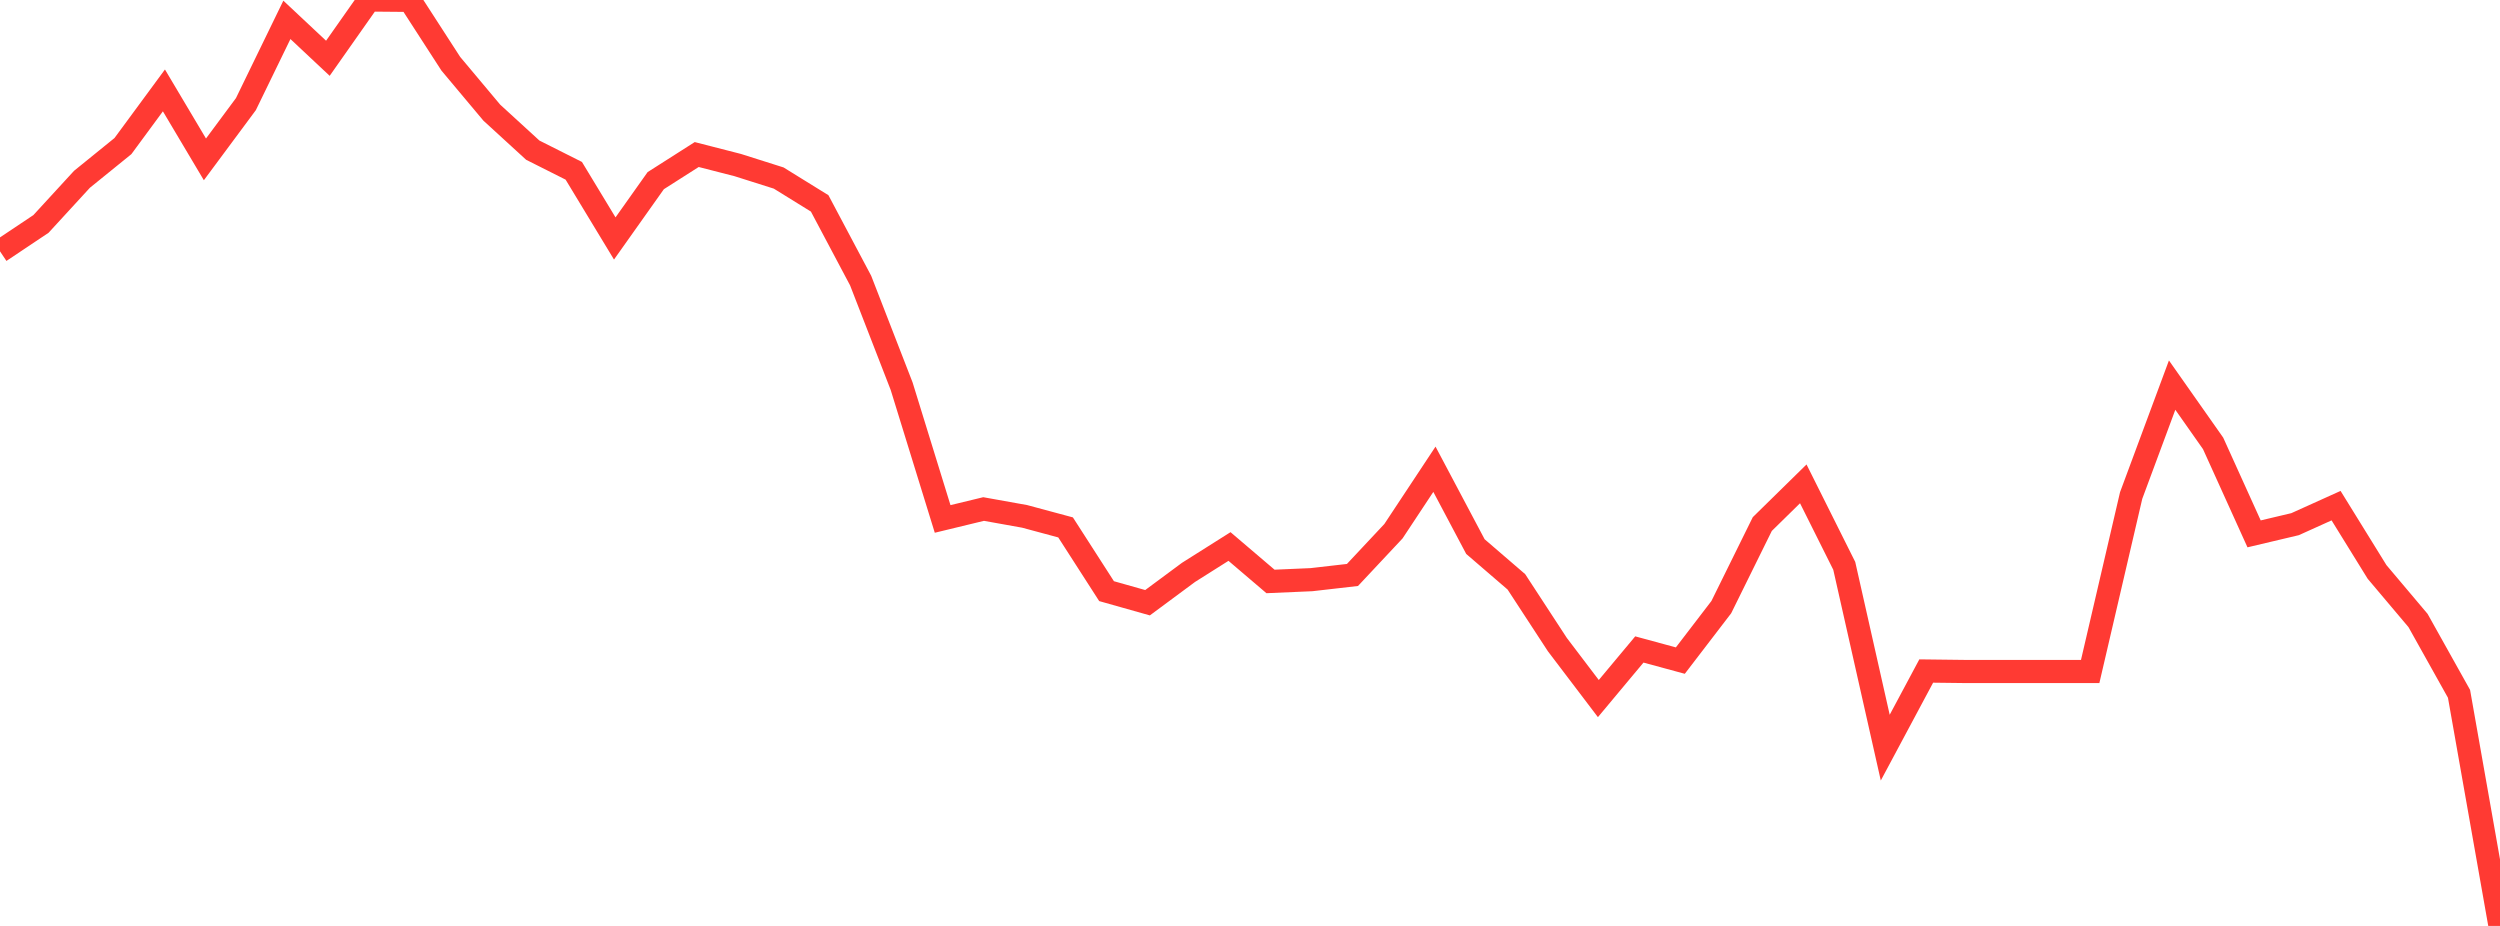 <?xml version="1.0" standalone="no"?>
<!DOCTYPE svg PUBLIC "-//W3C//DTD SVG 1.1//EN" "http://www.w3.org/Graphics/SVG/1.1/DTD/svg11.dtd">

<svg width="135" height="50" viewBox="0 0 135 50" preserveAspectRatio="none" 
  xmlns="http://www.w3.org/2000/svg"
  xmlns:xlink="http://www.w3.org/1999/xlink">


<polyline points="0.0, 13.571 2.213, 12.092 4.426, 9.682 6.639, 7.888 8.852, 4.882 11.066, 8.606 13.279, 5.623 15.492, 1.072 17.705, 3.147 19.918, 0.0 22.131, 0.02 24.344, 3.443 26.557, 6.083 28.77, 8.109 30.984, 9.223 33.197, 12.877 35.41, 9.755 37.623, 8.345 39.836, 8.913 42.049, 9.614 44.262, 10.983 46.475, 15.153 48.689, 20.856 50.902, 28.023 53.115, 27.487 55.328, 27.884 57.541, 28.48 59.754, 31.922 61.967, 32.547 64.18, 30.908 66.393, 29.511 68.607, 31.398 70.82, 31.302 73.033, 31.048 75.246, 28.686 77.459, 25.34 79.672, 29.515 81.885, 31.42 84.098, 34.809 86.311, 37.723 88.525, 35.071 90.738, 35.672 92.951, 32.784 95.164, 28.299 97.377, 26.128 99.59, 30.556 101.803, 40.373 104.016, 36.235 106.23, 36.262 108.443, 36.262 110.656, 36.262 112.869, 36.262 115.082, 26.757 117.295, 20.796 119.508, 23.943 121.721, 28.829 123.934, 28.305 126.148, 27.305 128.361, 30.884 130.574, 33.507 132.787, 37.467 135.0, 50.0" fill="none" stroke="#ff3a33" stroke-width="1.25"/>

</svg>